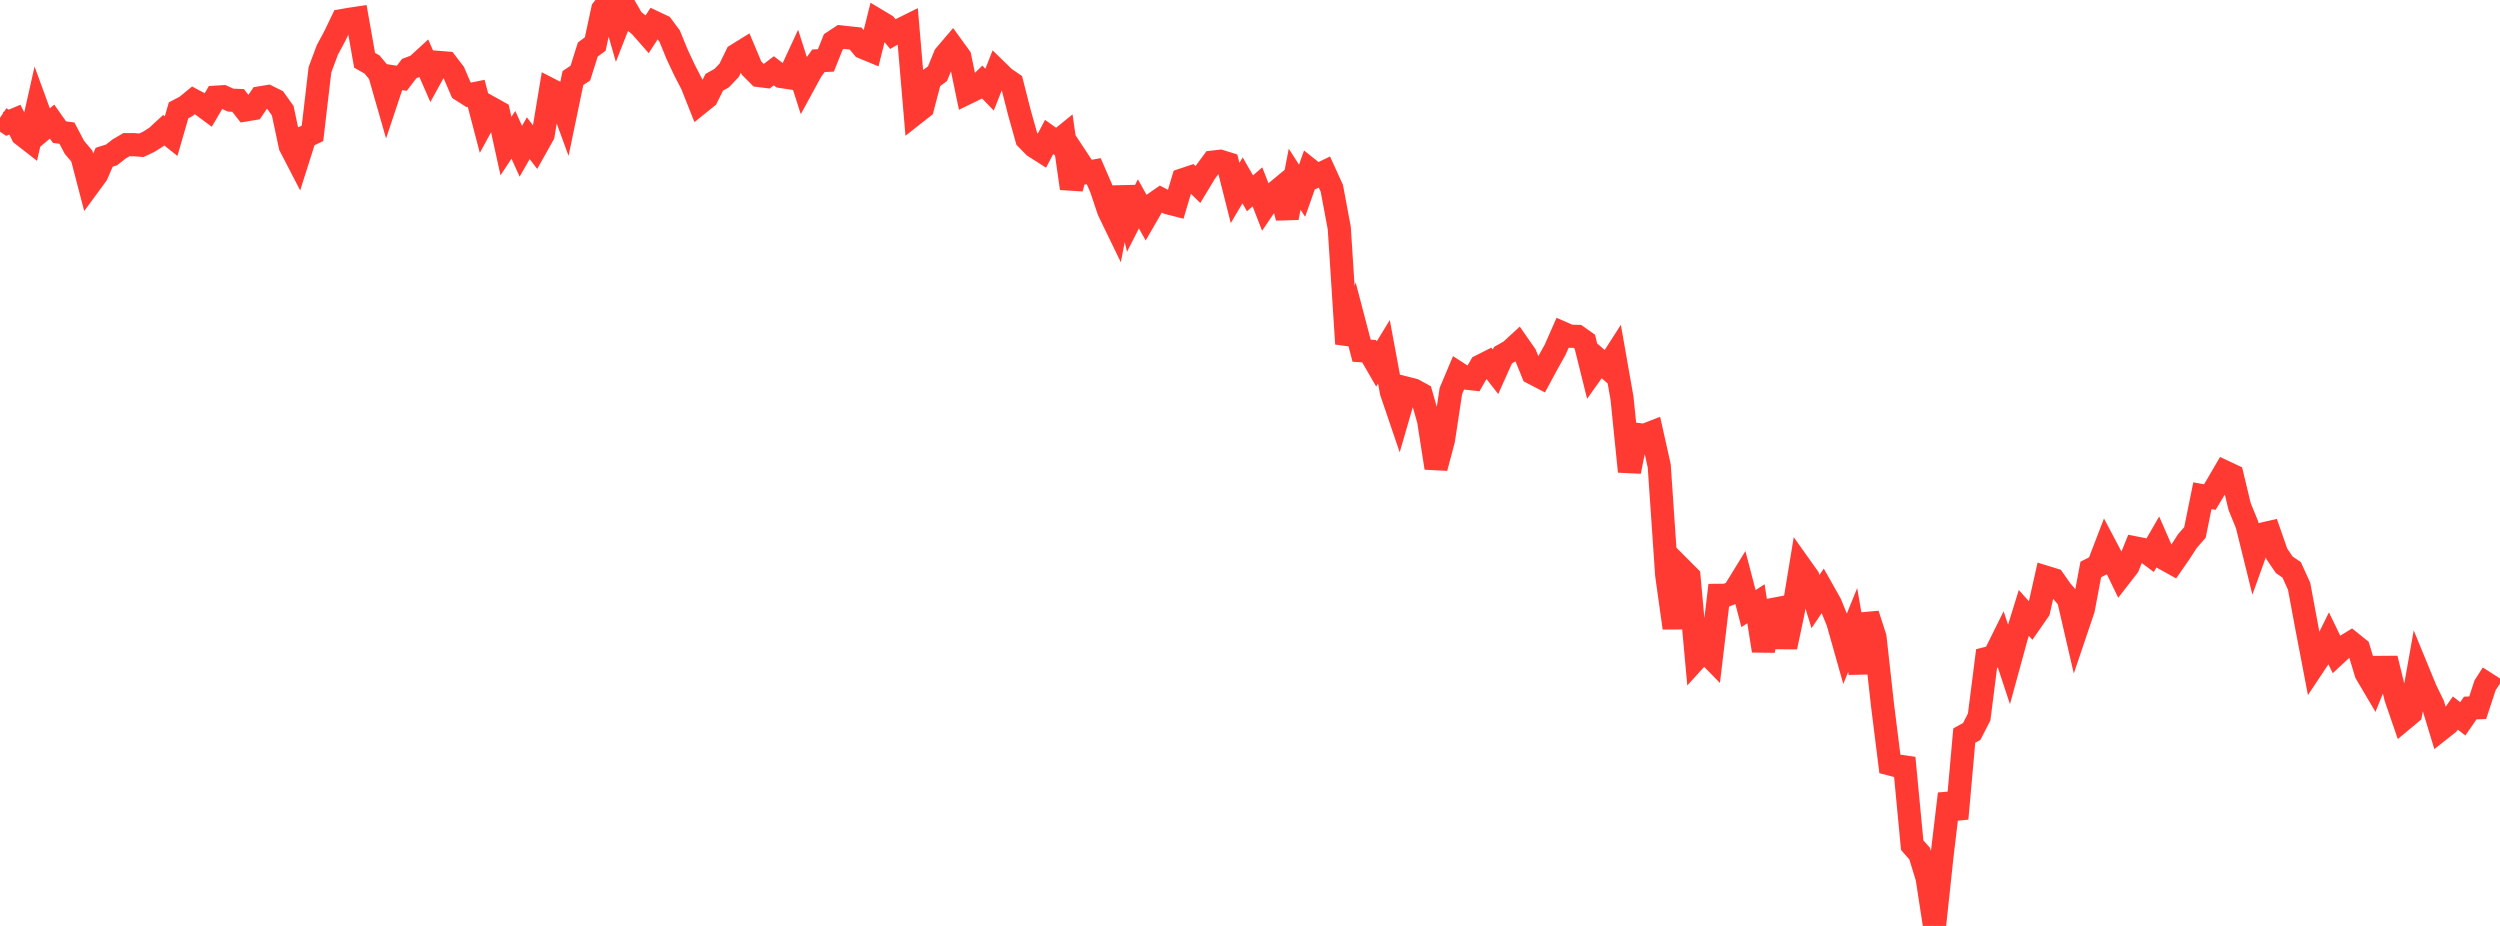 <?xml version="1.0" standalone="no"?>
<!DOCTYPE svg PUBLIC "-//W3C//DTD SVG 1.1//EN" "http://www.w3.org/Graphics/SVG/1.1/DTD/svg11.dtd">

<svg width="135" height="50" viewBox="0 0 135 50" preserveAspectRatio="none" 
  xmlns="http://www.w3.org/2000/svg"
  xmlns:xlink="http://www.w3.org/1999/xlink">


<polyline points="0.0, 6.361 0.402, 6.63 0.804, 6.46 1.205, 7.272 1.607, 7.586 2.009, 5.804 2.411, 6.905 2.812, 6.565 3.214, 7.135 3.616, 7.19 4.018, 7.955 4.42, 8.432 4.821, 9.969 5.223, 9.422 5.625, 8.491 6.027, 8.364 6.429, 8.047 6.83, 7.812 7.232, 7.812 7.634, 7.845 8.036, 7.655 8.438, 7.401 8.839, 7.031 9.241, 7.351 9.643, 5.958 10.045, 5.748 10.446, 5.418 10.848, 5.632 11.25, 5.929 11.652, 5.247 12.054, 5.223 12.455, 5.407 12.857, 5.423 13.259, 5.937 13.661, 5.87 14.062, 5.281 14.464, 5.215 14.866, 5.414 15.268, 5.979 15.67, 7.88 16.071, 8.655 16.473, 7.39 16.875, 7.201 17.277, 3.768 17.679, 2.693 18.08, 1.946 18.482, 1.11 18.884, 1.04 19.286, 0.98 19.688, 3.256 20.089, 3.481 20.491, 3.965 20.893, 5.368 21.295, 4.162 21.696, 4.228 22.098, 3.702 22.5, 3.549 22.902, 3.181 23.304, 4.099 23.705, 3.372 24.107, 3.404 24.509, 3.928 24.911, 4.866 25.312, 5.121 25.714, 5.04 26.116, 6.574 26.518, 5.837 26.92, 6.061 27.321, 7.889 27.723, 7.28 28.125, 8.167 28.527, 7.463 28.929, 7.989 29.33, 7.273 29.732, 4.847 30.134, 5.053 30.536, 6.148 30.938, 4.216 31.339, 3.949 31.741, 2.676 32.143, 2.378 32.545, 0.512 32.946, 0.0 33.348, 1.396 33.75, 0.367 34.152, 1.065 34.554, 1.384 34.955, 1.839 35.357, 1.218 35.759, 1.408 36.161, 1.948 36.562, 2.927 36.964, 3.787 37.366, 4.563 37.768, 5.575 38.17, 5.25 38.571, 4.442 38.973, 4.218 39.375, 3.795 39.777, 2.967 40.179, 2.718 40.58, 3.674 40.982, 4.078 41.384, 4.129 41.786, 3.823 42.188, 4.131 42.589, 4.192 42.991, 3.325 43.393, 4.584 43.795, 3.845 44.196, 3.281 44.598, 3.262 45.0, 2.258 45.402, 1.993 45.804, 2.038 46.205, 2.082 46.607, 2.563 47.009, 2.729 47.411, 1.116 47.812, 1.356 48.214, 1.839 48.616, 1.608 49.018, 1.408 49.42, 6.123 49.821, 5.808 50.223, 4.276 50.625, 3.979 51.027, 2.996 51.429, 2.524 51.83, 3.077 52.232, 5.015 52.634, 4.819 53.036, 4.426 53.438, 4.84 53.839, 3.822 54.241, 4.213 54.643, 4.489 55.045, 6.07 55.446, 7.496 55.848, 7.907 56.25, 8.163 56.652, 7.397 57.054, 7.684 57.455, 7.358 57.857, 10.174 58.259, 8.708 58.661, 9.316 59.062, 9.243 59.464, 10.17 59.866, 11.37 60.268, 12.2 60.67, 10.128 61.071, 11.8 61.473, 11.009 61.875, 11.724 62.277, 11.028 62.679, 10.748 63.08, 10.953 63.482, 11.056 63.884, 9.705 64.286, 9.571 64.688, 9.964 65.089, 9.3 65.491, 8.754 65.893, 8.709 66.295, 8.834 66.696, 10.421 67.098, 9.74 67.5, 10.439 67.902, 10.09 68.304, 11.124 68.705, 10.533 69.107, 10.201 69.509, 11.76 69.911, 9.677 70.312, 10.299 70.714, 9.162 71.116, 9.484 71.518, 9.29 71.92, 10.174 72.321, 12.319 72.723, 18.567 73.125, 17.406 73.527, 18.938 73.929, 18.962 74.33, 19.654 74.732, 18.997 75.134, 21.165 75.536, 22.346 75.938, 20.96 76.339, 21.062 76.741, 21.282 77.143, 22.695 77.545, 25.268 77.946, 23.76 78.348, 21.113 78.75, 20.159 79.152, 20.418 79.554, 20.462 79.955, 19.764 80.357, 19.561 80.759, 20.076 81.161, 19.179 81.562, 18.951 81.964, 18.581 82.366, 19.158 82.768, 20.145 83.17, 20.354 83.571, 19.613 83.973, 18.896 84.375, 17.982 84.777, 18.156 85.179, 18.166 85.58, 18.451 85.982, 20.064 86.384, 19.497 86.786, 19.851 87.188, 19.224 87.589, 21.504 87.991, 25.462 88.393, 23.456 88.795, 23.508 89.196, 23.352 89.598, 25.156 90.0, 31.036 90.402, 33.911 90.804, 30.738 91.205, 31.14 91.607, 35.543 92.009, 35.1 92.411, 35.511 92.812, 32.148 93.214, 32.144 93.616, 31.985 94.018, 31.331 94.42, 32.864 94.821, 32.601 95.223, 35.141 95.625, 32.933 96.027, 32.856 96.429, 34.939 96.83, 33.05 97.232, 30.607 97.634, 31.173 98.036, 32.488 98.438, 31.891 98.839, 32.602 99.241, 33.589 99.643, 35.011 100.045, 34.019 100.446, 36.341 100.848, 33.169 101.25, 34.416 101.652, 38.043 102.054, 41.254 102.455, 41.358 102.857, 41.417 103.259, 45.639 103.661, 46.094 104.062, 47.398 104.464, 50.0 104.866, 46.238 105.268, 42.867 105.67, 44.205 106.071, 39.72 106.473, 39.499 106.875, 38.716 107.277, 35.558 107.679, 35.457 108.08, 34.649 108.482, 35.864 108.884, 34.394 109.286, 33.096 109.688, 33.544 110.089, 32.967 110.491, 31.176 110.893, 31.3 111.295, 31.873 111.696, 32.341 112.098, 34.083 112.5, 32.893 112.902, 30.751 113.304, 30.548 113.705, 29.506 114.107, 30.268 114.509, 31.1 114.911, 30.582 115.312, 29.589 115.714, 29.669 116.116, 29.968 116.518, 29.273 116.92, 30.192 117.321, 30.414 117.723, 29.833 118.125, 29.213 118.527, 28.753 118.929, 26.769 119.33, 26.841 119.732, 26.175 120.134, 25.485 120.536, 25.673 120.938, 27.348 121.339, 28.333 121.741, 29.96 122.143, 28.846 122.545, 28.754 122.946, 29.905 123.348, 30.497 123.75, 30.772 124.152, 31.658 124.554, 33.816 124.955, 35.915 125.357, 35.31 125.759, 34.49 126.161, 35.319 126.562, 34.945 126.964, 34.698 127.366, 35.022 127.768, 36.355 128.17, 37.035 128.571, 36.04 128.973, 36.037 129.375, 37.679 129.777, 38.848 130.179, 38.513 130.58, 36.265 130.982, 37.242 131.384, 38.07 131.786, 39.393 132.188, 39.075 132.589, 38.505 132.991, 38.818 133.393, 38.233 133.795, 38.219 134.196, 37.004 134.598, 36.38" fill="none" stroke="#ff3a33" stroke-width="1.25"/>

</svg>